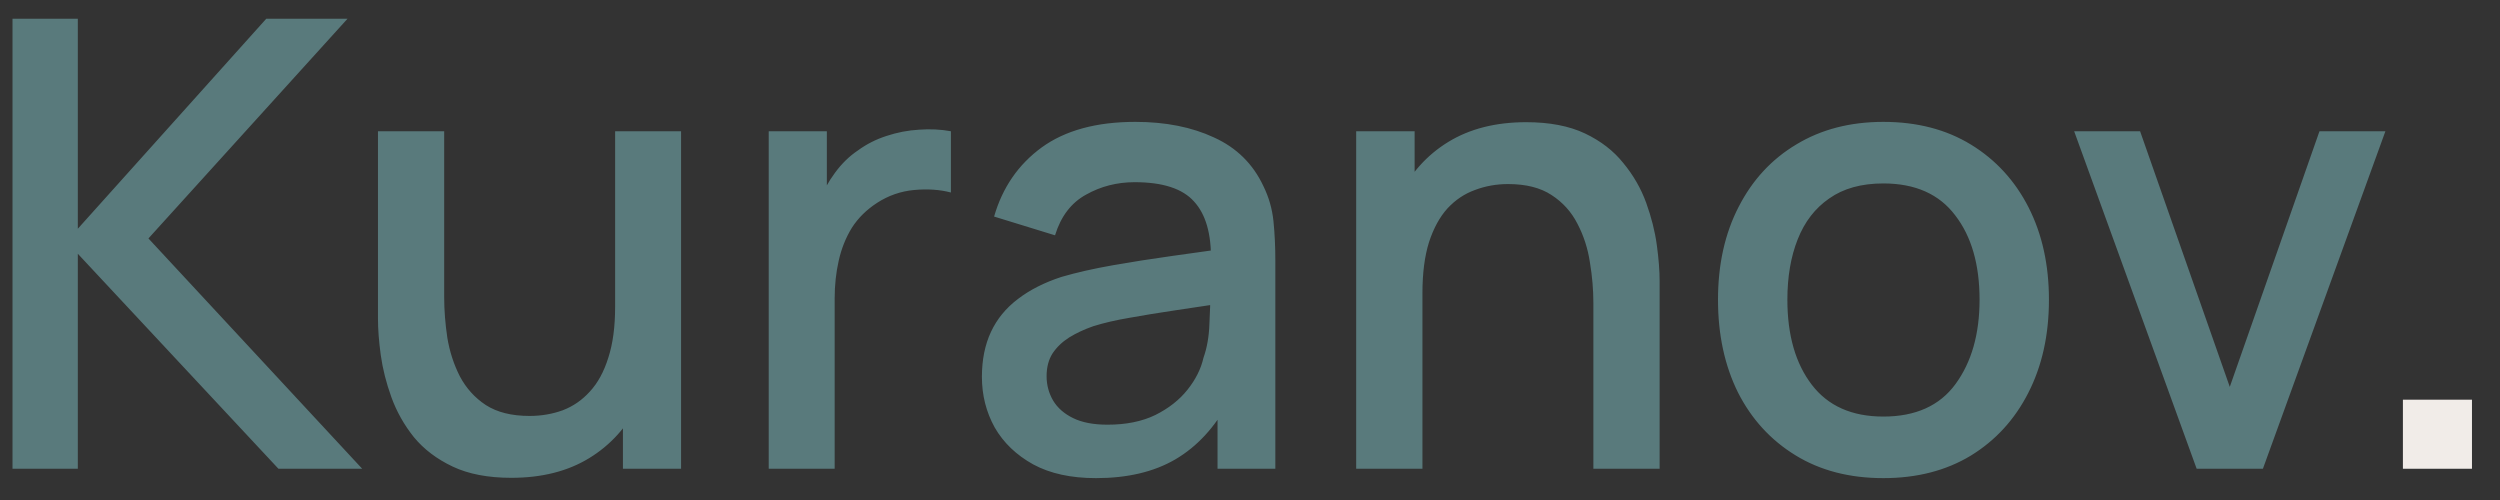 <?xml version="1.0" encoding="UTF-8"?> <svg xmlns="http://www.w3.org/2000/svg" width="80" height="16" viewBox="0 0 80 16" fill="none"><rect x="0" y="0" width="80" height="16" fill="#333333" stroke="none"/> <path d="M0.4 15V0.6H2.49V7.32L8.52 0.6H11.12L4.75 7.63L11.59 15H8.91L2.49 8.12V15H0.4ZM16.364 15.29C15.618 15.29 14.991 15.17 14.485 14.93C13.978 14.69 13.565 14.377 13.245 13.99C12.931 13.597 12.691 13.17 12.524 12.71C12.358 12.25 12.245 11.8 12.184 11.36C12.124 10.92 12.095 10.533 12.095 10.2V4.2H14.214V9.51C14.214 9.93 14.248 10.363 14.315 10.81C14.388 11.25 14.521 11.66 14.714 12.04C14.915 12.42 15.191 12.727 15.544 12.96C15.905 13.193 16.371 13.31 16.945 13.31C17.318 13.31 17.671 13.25 18.005 13.13C18.338 13.003 18.628 12.803 18.875 12.53C19.128 12.257 19.325 11.897 19.465 11.45C19.611 11.003 19.684 10.46 19.684 9.82L20.985 10.31C20.985 11.29 20.801 12.157 20.434 12.91C20.068 13.657 19.541 14.24 18.855 14.66C18.168 15.08 17.338 15.29 16.364 15.29ZM19.934 15V11.88H19.684V4.2H21.794V15H19.934ZM24.599 15V4.2H26.459V6.82L26.199 6.48C26.333 6.133 26.506 5.817 26.719 5.53C26.933 5.237 27.179 4.997 27.459 4.81C27.733 4.61 28.036 4.457 28.369 4.35C28.709 4.237 29.056 4.17 29.409 4.15C29.763 4.123 30.103 4.14 30.429 4.2V6.16C30.076 6.067 29.683 6.04 29.249 6.08C28.823 6.12 28.429 6.257 28.069 6.49C27.729 6.71 27.459 6.977 27.259 7.29C27.066 7.603 26.926 7.953 26.839 8.34C26.753 8.72 26.709 9.123 26.709 9.55V15H24.599ZM35.071 15.3C34.271 15.3 33.601 15.153 33.061 14.86C32.521 14.56 32.111 14.167 31.831 13.68C31.558 13.187 31.421 12.647 31.421 12.06C31.421 11.513 31.518 11.033 31.711 10.62C31.904 10.207 32.191 9.857 32.571 9.57C32.951 9.277 33.418 9.04 33.971 8.86C34.451 8.72 34.994 8.597 35.601 8.49C36.208 8.383 36.844 8.283 37.511 8.19C38.184 8.097 38.851 8.003 39.511 7.91L38.751 8.33C38.764 7.483 38.584 6.857 38.211 6.45C37.844 6.037 37.211 5.83 36.311 5.83C35.744 5.83 35.224 5.963 34.751 6.23C34.278 6.49 33.948 6.923 33.761 7.53L31.811 6.93C32.078 6.003 32.584 5.267 33.331 4.72C34.084 4.173 35.084 3.9 36.331 3.9C37.298 3.9 38.138 4.067 38.851 4.4C39.571 4.727 40.098 5.247 40.431 5.96C40.604 6.313 40.711 6.687 40.751 7.08C40.791 7.473 40.811 7.897 40.811 8.35V15H38.961V12.53L39.321 12.85C38.874 13.677 38.304 14.293 37.611 14.7C36.924 15.1 36.078 15.3 35.071 15.3ZM35.441 13.59C36.034 13.59 36.544 13.487 36.971 13.28C37.398 13.067 37.741 12.797 38.001 12.47C38.261 12.143 38.431 11.803 38.511 11.45C38.624 11.13 38.688 10.77 38.701 10.37C38.721 9.97 38.731 9.65 38.731 9.41L39.411 9.66C38.751 9.76 38.151 9.85 37.611 9.93C37.071 10.01 36.581 10.09 36.141 10.17C35.708 10.243 35.321 10.333 34.981 10.44C34.694 10.54 34.438 10.66 34.211 10.8C33.991 10.94 33.814 11.11 33.681 11.31C33.554 11.51 33.491 11.753 33.491 12.04C33.491 12.32 33.561 12.58 33.701 12.82C33.841 13.053 34.054 13.24 34.341 13.38C34.628 13.52 34.994 13.59 35.441 13.59ZM50.988 15V9.69C50.988 9.27 50.951 8.84 50.878 8.4C50.811 7.953 50.678 7.54 50.478 7.16C50.285 6.78 50.008 6.473 49.648 6.24C49.294 6.007 48.831 5.89 48.258 5.89C47.885 5.89 47.531 5.953 47.198 6.08C46.864 6.2 46.571 6.397 46.318 6.67C46.071 6.943 45.874 7.303 45.728 7.75C45.588 8.197 45.518 8.74 45.518 9.38L44.218 8.89C44.218 7.91 44.401 7.047 44.768 6.3C45.135 5.547 45.661 4.96 46.348 4.54C47.035 4.12 47.864 3.91 48.838 3.91C49.584 3.91 50.211 4.03 50.718 4.27C51.224 4.51 51.635 4.827 51.948 5.22C52.268 5.607 52.511 6.03 52.678 6.49C52.844 6.95 52.958 7.4 53.018 7.84C53.078 8.28 53.108 8.667 53.108 9V15H50.988ZM43.398 15V4.2H45.268V7.32H45.518V15H43.398ZM60.266 15.3C59.186 15.3 58.249 15.057 57.456 14.57C56.662 14.083 56.049 13.413 55.616 12.56C55.189 11.7 54.976 10.71 54.976 9.59C54.976 8.463 55.196 7.473 55.636 6.62C56.076 5.76 56.692 5.093 57.486 4.62C58.279 4.14 59.206 3.9 60.266 3.9C61.346 3.9 62.282 4.143 63.076 4.63C63.869 5.117 64.482 5.787 64.916 6.64C65.349 7.493 65.566 8.477 65.566 9.59C65.566 10.717 65.346 11.71 64.906 12.57C64.472 13.423 63.859 14.093 63.066 14.58C62.272 15.06 61.339 15.3 60.266 15.3ZM60.266 13.33C61.299 13.33 62.069 12.983 62.576 12.29C63.089 11.59 63.346 10.69 63.346 9.59C63.346 8.463 63.086 7.563 62.566 6.89C62.052 6.21 61.286 5.87 60.266 5.87C59.566 5.87 58.989 6.03 58.536 6.35C58.082 6.663 57.746 7.1 57.526 7.66C57.306 8.213 57.196 8.857 57.196 9.59C57.196 10.723 57.456 11.63 57.976 12.31C58.496 12.99 59.259 13.33 60.266 13.33ZM70.293 15L66.373 4.2H68.483L71.353 12.38L74.223 4.2H76.333L72.413 15H70.293Z" fill="#597A7C"></path> <path d="M76.893 15V12.79H79.103V15H76.893Z" fill="#F1ECE8"></path> </svg> 
